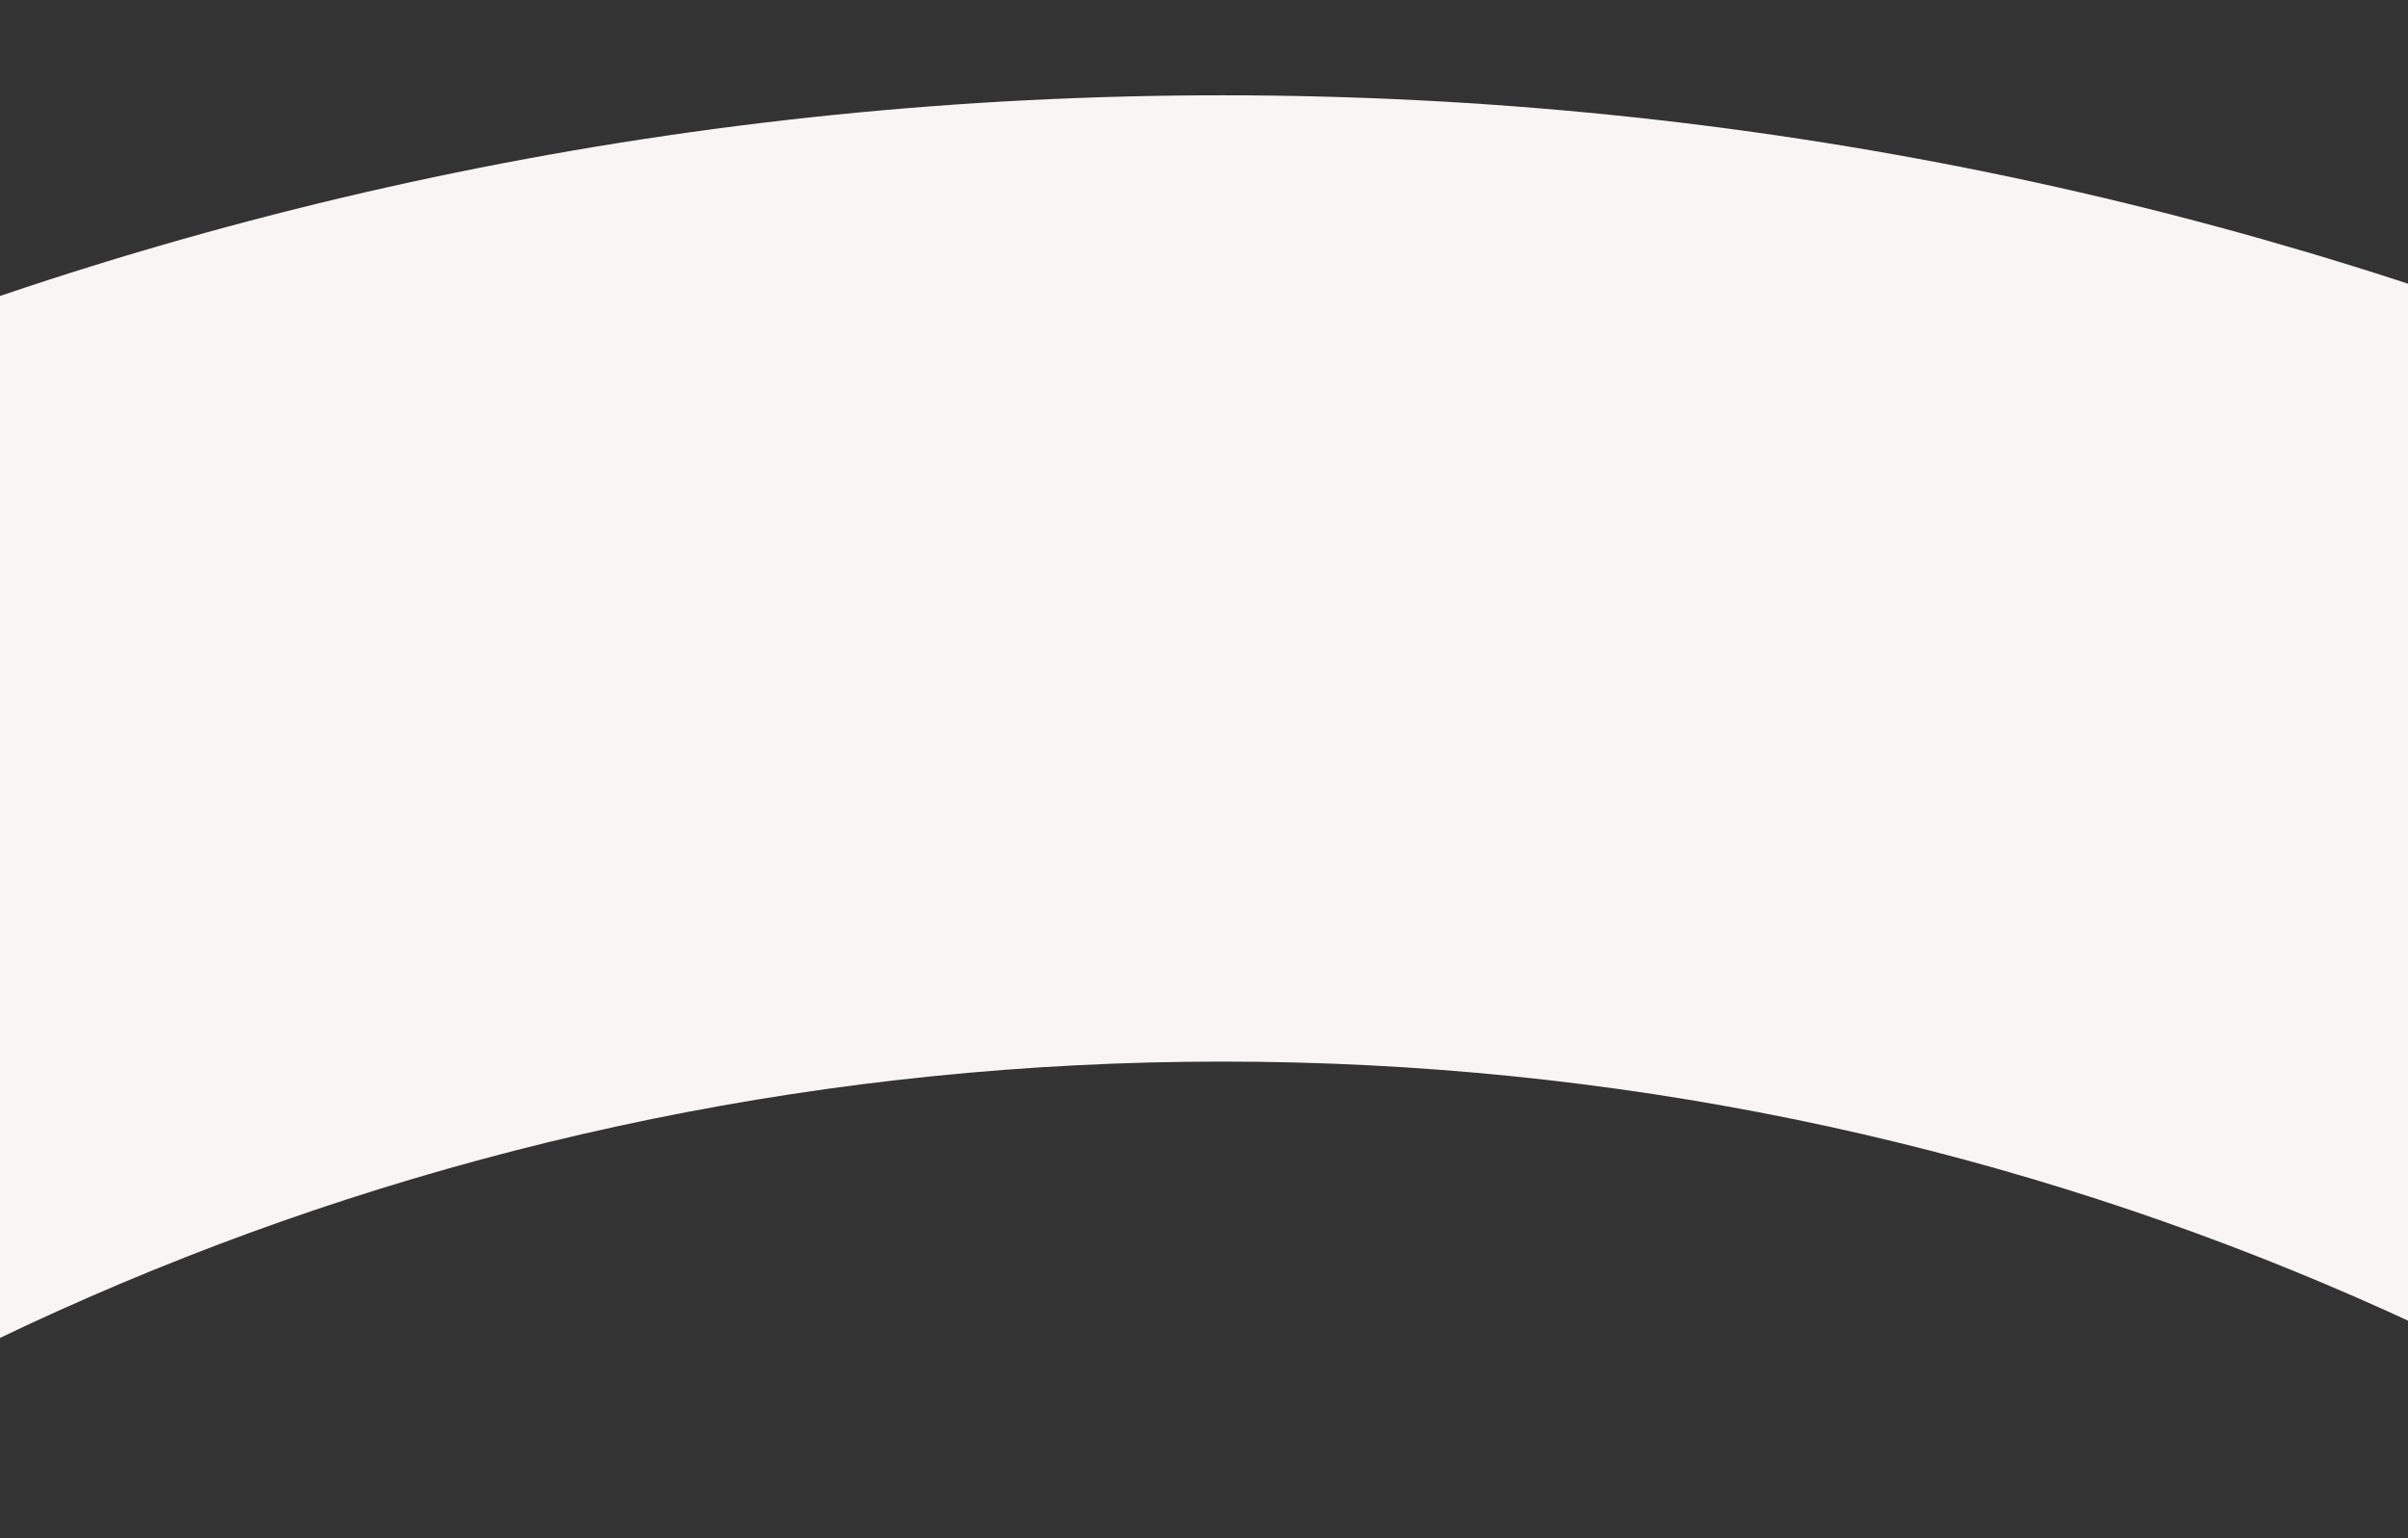 <svg width="1440" height="920" viewBox="0 0 1440 920" fill="none" xmlns="http://www.w3.org/2000/svg">
<rect x="0" y="0" width="1440" height="920" fill="#333333" stroke="none"/>
<g clip-path="url(#clip0_4247_11372)">
<path d="M731.017 57C-523.752 57 -1541 1073.11 -1541 2326.48C-1541 3579.85 -523.752 4595.96 731.017 4595.96C1985.79 4595.96 3003.03 3579.85 3003.03 2326.48C3003.03 1073.11 1985.79 57 731.017 57ZM731.017 4018.04C-204.178 4018.04 -962.427 3260.75 -962.427 2326.48C-962.427 1392.22 -204.292 634.928 731.017 634.928C1666.33 634.928 2424.46 1392.22 2424.46 2326.48C2424.46 3260.75 1666.33 4018.04 731.017 4018.04Z" fill="#FAF5F5"/>
</g>
<defs>
<clipPath id="clip0_4247_11372">
<rect width="4322" height="920" fill="white" transform="translate(-1430)"/>
</clipPath>
</defs>
</svg>
